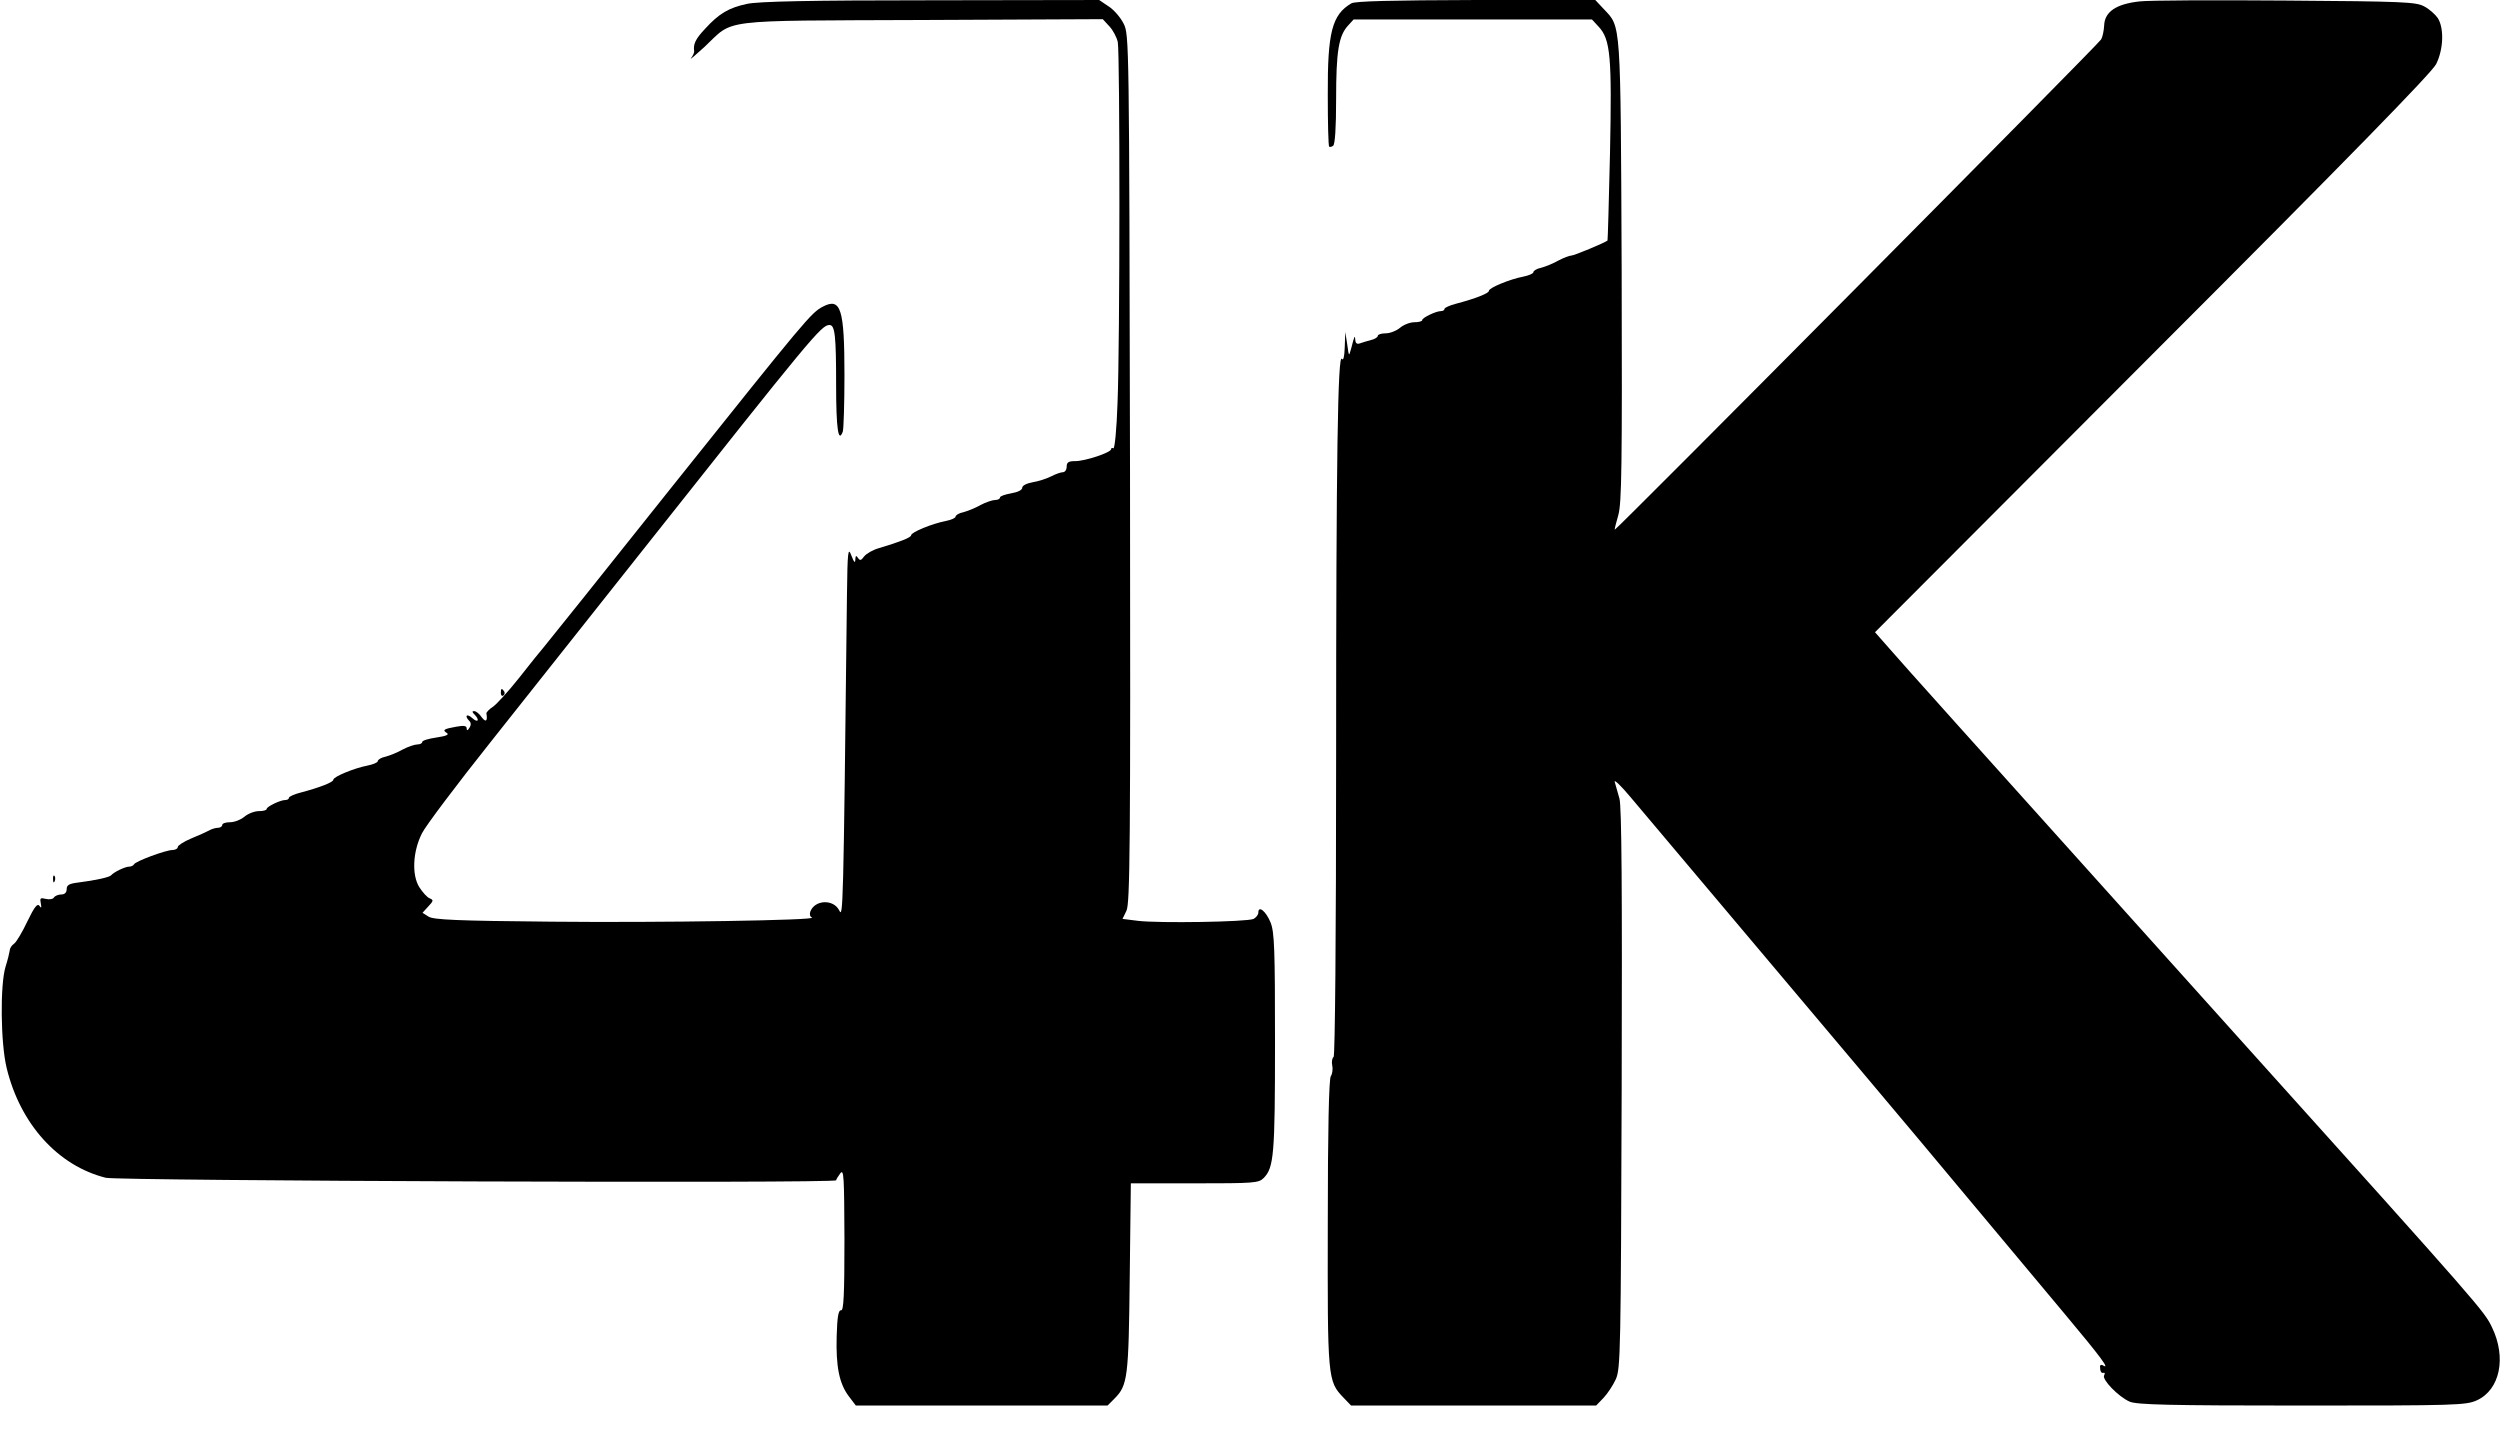 <?xml version="1.0" standalone="no"?>
<!DOCTYPE svg PUBLIC "-//W3C//DTD SVG 20010904//EN"
 "http://www.w3.org/TR/2001/REC-SVG-20010904/DTD/svg10.dtd">
<svg version="1.0" xmlns="http://www.w3.org/2000/svg"
 width="900pt" height="520pt" viewBox="0 0 900 520"
 preserveAspectRatio="xMidYMid meet">
<g transform="translate(0,520) scale(0.1,-0.1)"
fill="#000000" stroke="none">
<path d="M2689 5186 c-65 -14 -100 -34 -151 -90 -34 -36 -43 -55 -39 -80 1 -4
-4 -16 -11 -25 -7 -9 14 9 48 40 109 102 38 94 782 97 l652 3 24 -26 c13 -14
26 -39 30 -56 8 -42 8 -1091 -1 -1302 -3 -91 -10 -164 -15 -161 -4 3 -8 1 -8
-3 0 -12 -93 -43 -129 -43 -24 0 -31 -4 -31 -20 0 -11 -6 -20 -14 -20 -7 0
-27 -7 -42 -15 -16 -8 -46 -18 -66 -21 -22 -4 -38 -12 -38 -20 0 -8 -16 -16
-40 -20 -22 -4 -40 -10 -40 -15 0 -5 -8 -9 -18 -9 -9 0 -33 -8 -52 -18 -19
-11 -47 -22 -62 -26 -16 -3 -28 -11 -28 -16 0 -5 -17 -12 -37 -16 -47 -9 -123
-40 -123 -51 0 -8 -41 -24 -115 -46 -22 -6 -46 -20 -54 -30 -11 -15 -15 -16
-22 -6 -7 11 -9 9 -10 -6 0 -14 -5 -9 -14 15 -12 32 -14 18 -16 -145 -13
-1149 -14 -1161 -28 -1132 -21 41 -88 38 -104 -5 -3 -9 -1 -19 6 -21 28 -10
-548 -19 -938 -15 -341 3 -424 7 -442 18 l-22 14 21 23 c19 20 19 23 5 29 -9
3 -26 22 -38 41 -27 44 -23 128 10 193 12 25 124 174 249 331 125 158 371 468
547 690 609 769 642 809 671 809 20 0 24 -38 24 -217 0 -156 8 -210 24 -167 3
9 6 100 6 203 0 240 -13 281 -78 247 -42 -22 -61 -45 -537 -641 -245 -308
-455 -570 -466 -583 -11 -13 -52 -63 -90 -112 -38 -48 -81 -95 -94 -104 -14
-9 -24 -20 -24 -24 5 -28 -2 -34 -17 -14 -8 12 -20 22 -27 22 -8 0 -8 -3 1
-12 20 -20 13 -32 -8 -13 -20 18 -29 8 -10 -11 6 -6 6 -15 0 -24 -7 -11 -10
-11 -10 -2 0 9 -10 11 -37 6 -45 -8 -52 -12 -34 -23 9 -6 -4 -11 -38 -16 -28
-4 -51 -11 -51 -16 0 -5 -8 -9 -18 -9 -9 0 -33 -8 -52 -18 -19 -11 -47 -22
-62 -26 -16 -3 -28 -11 -28 -16 0 -5 -17 -12 -37 -16 -47 -9 -123 -40 -123
-51 0 -9 -49 -28 -117 -46 -24 -6 -43 -15 -43 -19 0 -5 -6 -8 -13 -8 -18 0
-67 -24 -67 -32 0 -5 -13 -8 -28 -8 -16 0 -39 -9 -52 -20 -13 -11 -36 -20 -52
-20 -15 0 -28 -4 -28 -10 0 -5 -7 -10 -15 -10 -8 0 -23 -4 -33 -10 -9 -5 -38
-18 -65 -29 -26 -11 -47 -25 -47 -30 0 -6 -9 -11 -19 -11 -24 0 -135 -41 -139
-52 -2 -4 -10 -8 -18 -8 -14 0 -55 -20 -64 -31 -6 -7 -55 -18 -118 -26 -33 -4
-42 -9 -42 -24 0 -12 -7 -19 -19 -19 -11 0 -23 -5 -27 -11 -3 -6 -17 -8 -29
-5 -20 5 -22 3 -18 -17 3 -16 2 -18 -5 -8 -7 10 -18 -3 -43 -55 -18 -38 -39
-74 -48 -81 -9 -6 -16 -17 -16 -25 -1 -7 -7 -33 -15 -58 -20 -65 -18 -275 4
-365 49 -202 185 -352 357 -395 46 -11 2629 -21 2629 -9 0 3 7 14 15 25 13 17
14 -10 15 -238 0 -201 -3 -257 -12 -255 -10 1 -14 -24 -16 -93 -3 -109 9 -171
44 -217 l25 -33 453 0 453 0 25 25 c48 48 51 76 55 438 l4 337 230 0 c213 0
230 1 248 19 37 37 41 84 41 488 0 334 -2 398 -16 432 -16 40 -44 63 -44 36 0
-8 -8 -18 -17 -23 -23 -11 -341 -16 -416 -7 l-56 7 14 29 c13 25 15 227 13
1591 -3 1540 -3 1564 -23 1603 -11 22 -35 50 -54 62 l-34 23 -606 -1 c-433 0
-622 -4 -662 -13z"/>
<path d="M4865 5188 c-70 -41 -86 -105 -85 -329 0 -101 2 -185 5 -187 2 -2 8
-1 14 3 7 4 11 64 11 168 0 172 9 228 43 265 l20 22 429 0 429 0 24 -26 c43
-46 48 -109 41 -454 -4 -173 -8 -315 -9 -316 -10 -8 -120 -54 -130 -54 -7 0
-28 -8 -47 -18 -19 -11 -47 -22 -62 -26 -16 -3 -28 -11 -28 -16 0 -5 -17 -12
-37 -16 -47 -9 -123 -40 -123 -51 0 -9 -49 -28 -117 -46 -24 -6 -43 -15 -43
-19 0 -5 -6 -8 -13 -8 -18 0 -67 -24 -67 -32 0 -5 -13 -8 -28 -8 -16 0 -39 -9
-52 -20 -13 -11 -36 -20 -52 -20 -15 0 -28 -4 -28 -9 0 -5 -11 -12 -24 -15
-13 -3 -31 -9 -40 -12 -11 -4 -16 0 -17 12 -1 20 -3 16 -15 -31 -8 -29 -8 -29
-14 15 l-7 45 -2 -55 c-1 -33 -5 -50 -10 -42 -15 25 -21 -355 -21 -1429 0
-654 -4 -1080 -9 -1084 -5 -3 -8 -17 -5 -31 3 -14 0 -31 -5 -38 -7 -8 -11
-198 -11 -527 -1 -562 -1 -571 57 -631 l27 -28 441 0 441 0 27 28 c14 15 34
45 44 67 17 38 18 102 21 1045 2 718 0 1016 -8 1045 -6 22 -14 49 -17 60 -3
11 23 -14 58 -56 788 -935 1001 -1187 1189 -1413 124 -148 291 -348 372 -445
134 -160 166 -204 138 -186 -5 3 -10 1 -10 -4 0 -18 5 -26 13 -23 5 1 5 -3 2
-9 -10 -14 52 -78 92 -95 26 -11 142 -14 620 -14 556 0 590 1 630 19 83 38
107 154 54 263 -28 58 -32 64 -895 1023 -1107 1232 -1205 1341 -1274 1420
l-52 59 999 1001 c713 713 1005 1013 1021 1044 27 54 29 130 6 166 -9 13 -31
33 -49 42 -29 16 -75 18 -497 21 -256 2 -493 1 -527 -3 -84 -9 -126 -37 -128
-86 -1 -20 -6 -43 -11 -51 -10 -18 -1747 -1768 -1751 -1765 -1 2 5 25 13 53
12 43 14 171 12 880 -4 908 -2 875 -64 941 l-31 33 -429 0 c-305 -1 -435 -4
-449 -12z"/>
<path d="M1803 2705 c0 -8 4 -12 9 -9 5 3 6 10 3 15 -9 13 -12 11 -12 -6z"/>
<path d="M191 2034 c0 -11 3 -14 6 -6 3 7 2 16 -1 19 -3 4 -6 -2 -5 -13z"/>
</g>
</svg>
